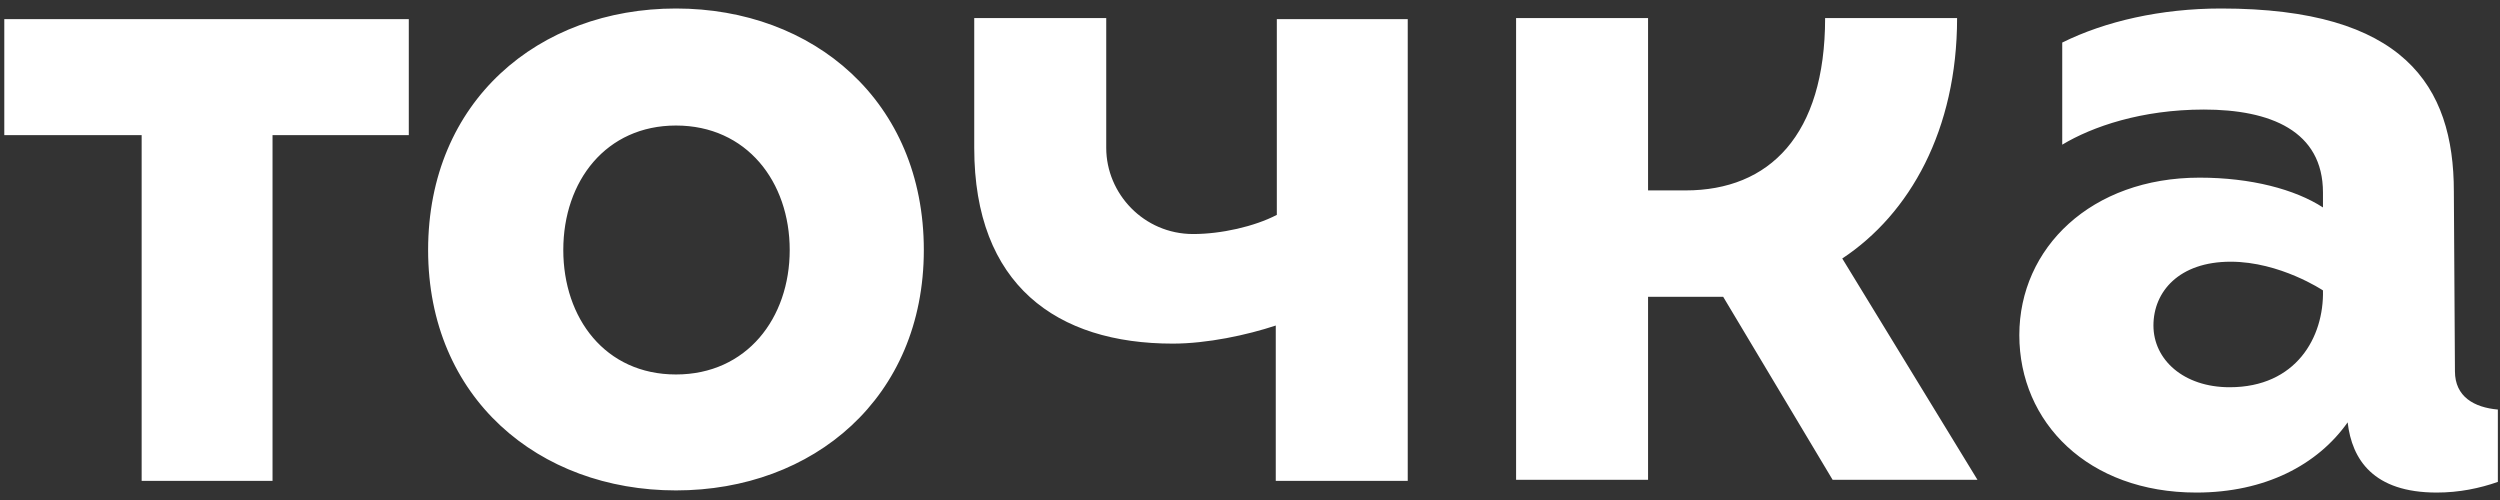 <?xml version="1.0" encoding="UTF-8"?> <svg xmlns="http://www.w3.org/2000/svg" width="85" height="17" viewBox="0 0 85 17" fill="none"><rect x="0" y="0" width="85" height="17" fill="#333333" stroke="none"/><g clip-path="url(#clip0_1200_859)"><path d="M22.983 0.289C18.313 0.289 14.556 3.436 14.556 8.5C14.556 13.528 18.313 16.674 22.983 16.674C27.652 16.674 31.41 13.528 31.41 8.5C31.41 3.436 27.652 0.289 22.983 0.289ZM22.983 12.732C20.575 12.732 19.152 10.815 19.152 8.5C19.152 6.149 20.612 4.268 22.983 4.268C25.391 4.268 26.85 6.185 26.85 8.5C26.85 10.815 25.391 12.732 22.983 12.732ZM83.468 12.623L83.431 6.511C83.431 2.894 81.717 0.289 75.515 0.289C73.472 0.289 71.575 0.723 70.116 1.447V4.919C71.137 4.304 72.816 3.725 74.931 3.725C77.193 3.725 78.981 4.449 78.981 6.547V7.053C78.032 6.438 76.537 6.04 74.785 6.04C71.101 6.04 68.657 8.428 68.657 11.394C68.657 14.36 70.992 16.747 74.676 16.747C77.011 16.747 78.798 15.806 79.82 14.36C79.966 15.626 80.695 16.747 82.848 16.747C83.614 16.747 84.307 16.602 84.927 16.385V13.925C84.124 13.853 83.468 13.491 83.468 12.623ZM75.807 13.166C74.238 13.166 73.217 12.226 73.217 11.068C73.217 9.911 74.092 8.898 75.843 8.898C77.522 8.898 78.981 9.874 78.981 9.874C79.017 11.466 78.069 13.166 75.807 13.166ZM0.182 4.594H4.816V16.349H9.266V4.594H13.899V0.651H0.146V4.594H0.182ZM66.541 0.615H62.054C62.054 4.594 60.157 6.474 57.311 6.474H56.034V0.615H51.547V16.313H56.034V10.091H58.588L62.309 16.313H67.234L62.637 8.789C64.936 7.27 66.541 4.413 66.541 0.615ZM43.412 7.306C42.646 7.704 41.515 7.957 40.567 7.957C38.889 7.957 37.612 6.583 37.612 5.028C37.612 3.942 37.612 0.615 37.612 0.615H33.124V5.028C33.124 9.694 35.934 11.683 39.873 11.683C41.041 11.683 42.391 11.394 43.376 11.068V16.349H47.863V0.651H43.412V7.306Z" fill="white"></path></g><defs><clipPath id="clip0_1200_859"><rect width="85" height="17" fill="white"></rect></clipPath></defs></svg> 